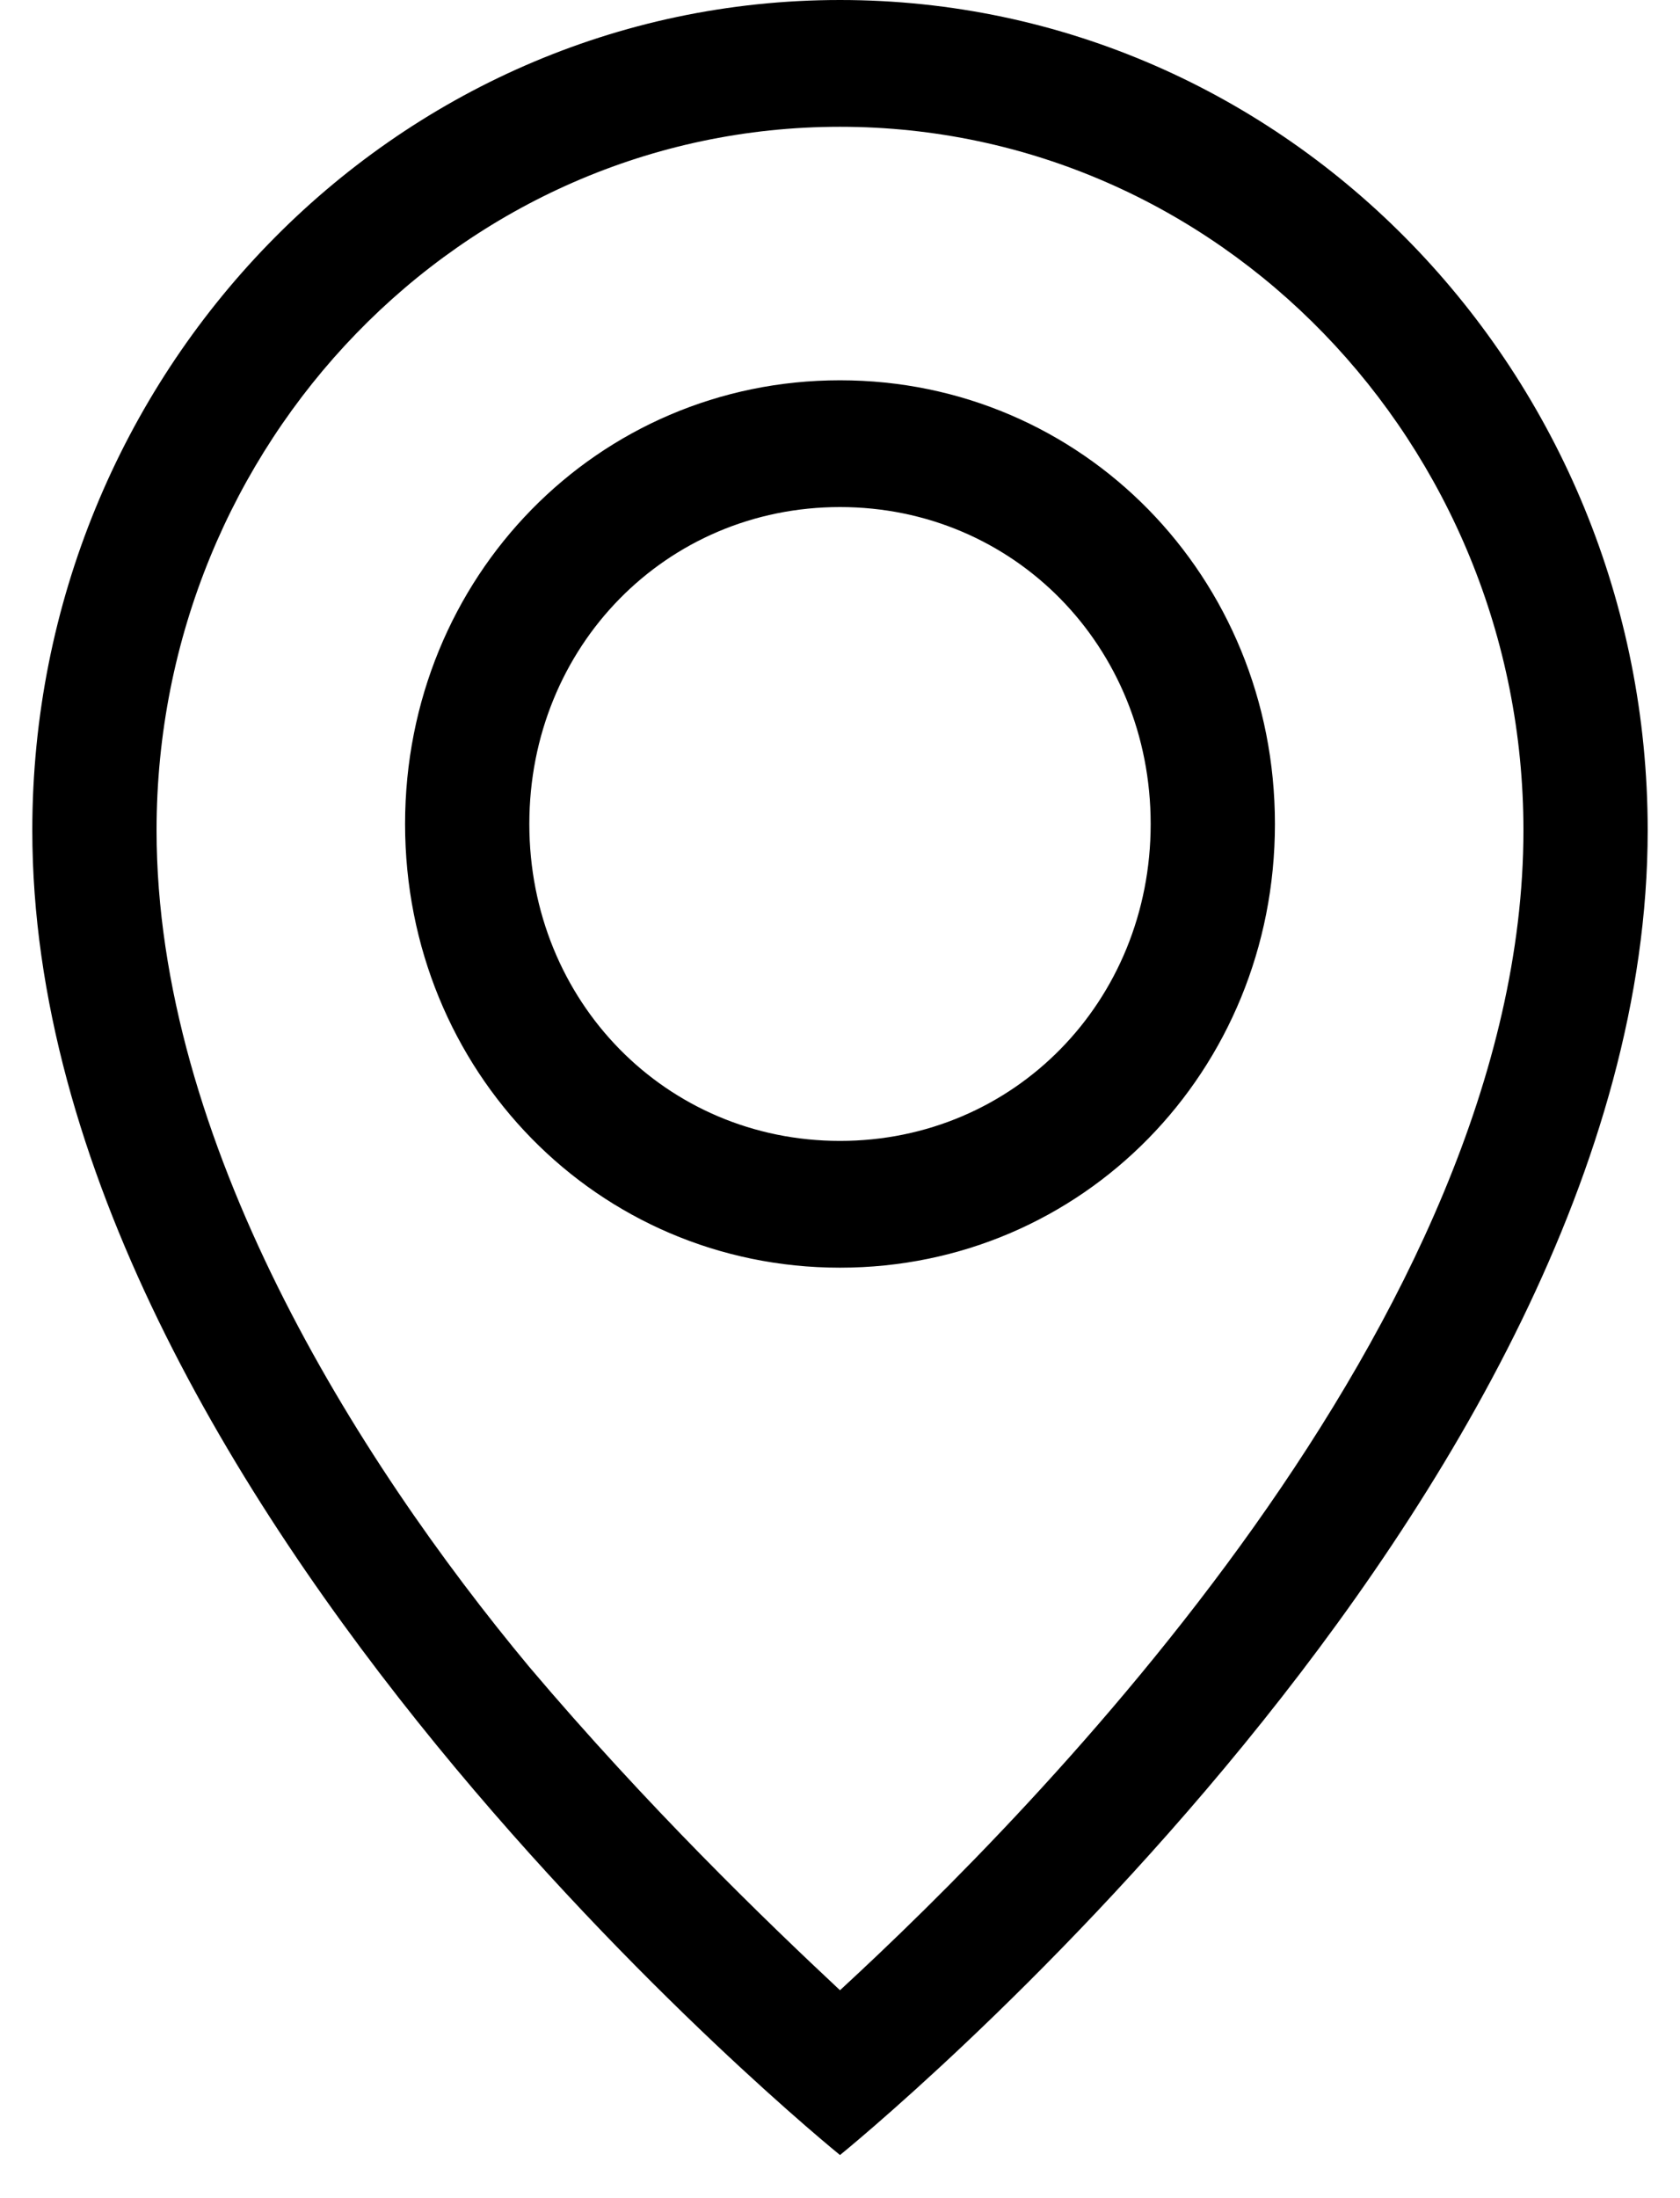 <?xml version="1.0" encoding="UTF-8"?> <svg xmlns="http://www.w3.org/2000/svg" xmlns:xlink="http://www.w3.org/1999/xlink" width="26px" height="34px" viewBox="0 0 26 34" version="1.1"><title>Geo</title><desc>Created with Sketch.</desc><g id="Page-dop" stroke="none" stroke-width="1" fill="none" fill-rule="evenodd"><g id="dop-01-copy" transform="translate(-192, -420)" fill="#000000" fill-rule="nonzero"><path d="M205,425.882 C201.25,425.882 198.269,428.922 198.269,432.745 C198.269,436.569 201.25,439.608 205,439.608 C208.75,439.608 211.731,436.569 211.731,432.745 C211.731,428.922 208.75,425.882 205,425.882 Z M205,437.647 C202.308,437.647 200.192,435.49 200.192,432.745 C200.192,430 202.308,427.843 205,427.843 C207.692,427.843 209.808,430 209.808,432.745 C209.808,435.49 207.692,437.647 205,437.647 Z M205,420 C198.077,420 192.5,425.784 192.5,432.843 C192.5,443.235 205,453.333 205,453.333 C205,453.333 217.5,443.235 217.5,432.843 C217.5,425.784 211.923,420 205,420 Z M205,450.784 C203.846,449.706 202.019,447.941 200.192,445.784 C197.5,442.549 194.423,437.647 194.423,432.843 C194.423,426.863 199.135,421.961 205,421.961 C210.865,421.961 215.577,426.863 215.577,432.843 C215.577,440.392 207.981,448.039 205,450.784 Z" id="Geo"></path></g></g></svg> 